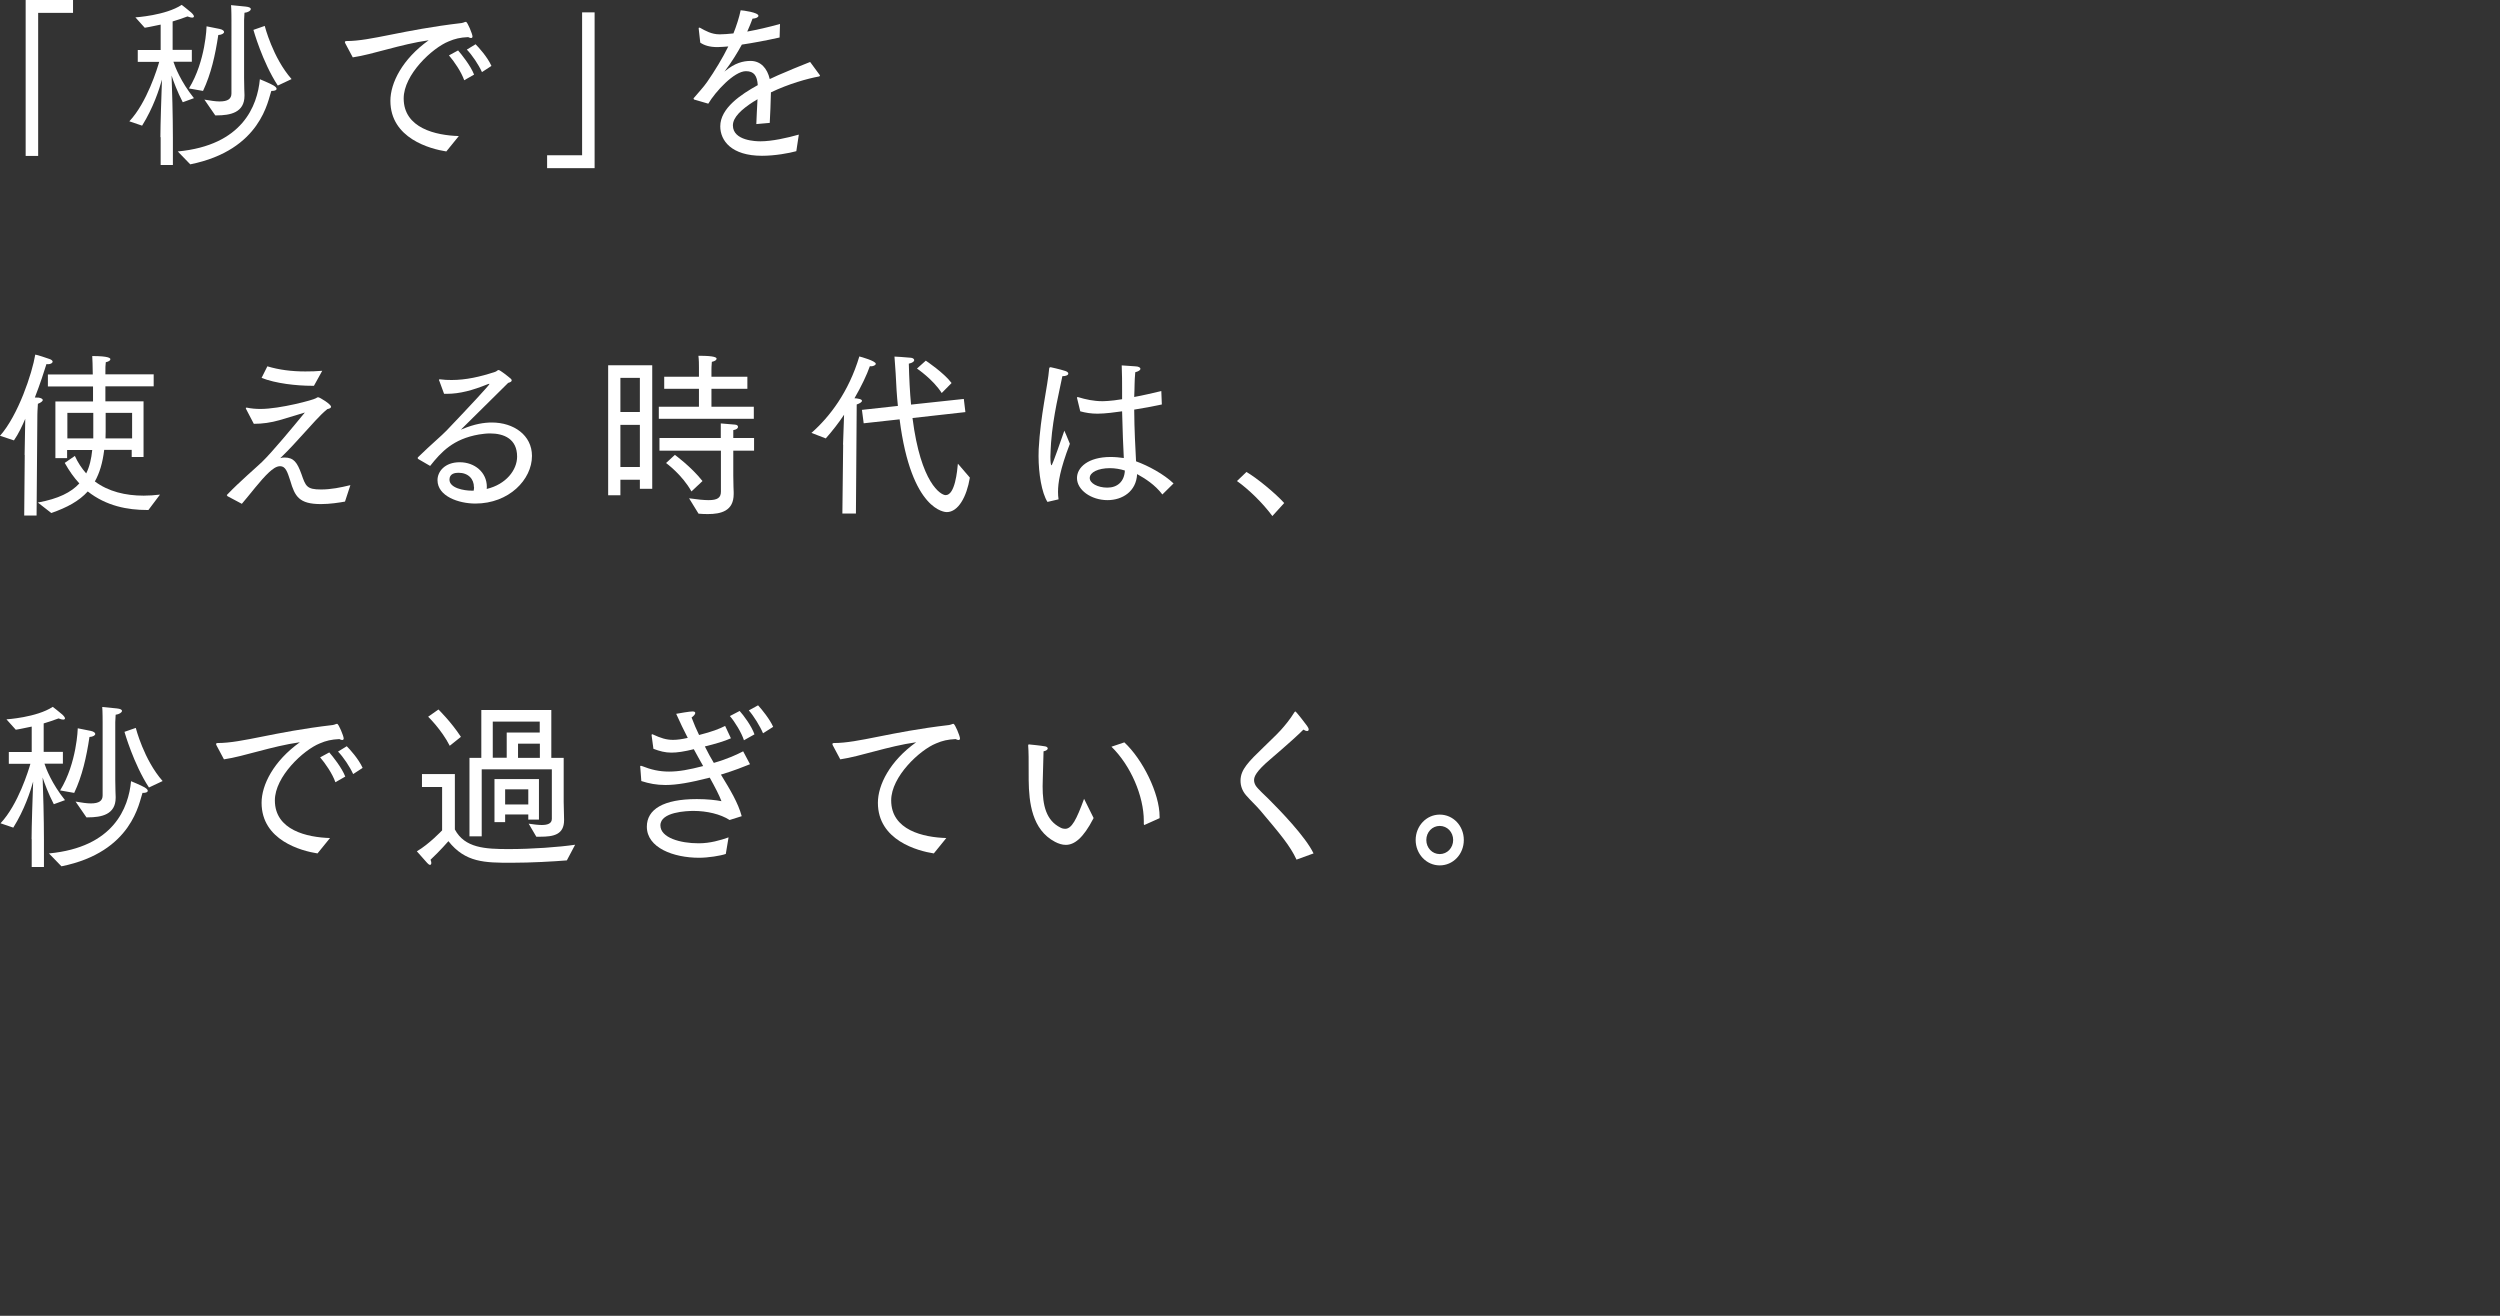 <?xml version="1.0" encoding="UTF-8"?><svg id="_レイヤー_1" xmlns="http://www.w3.org/2000/svg" viewBox="0 0 190 100"><rect x="0" y="0" width="190" height="100" fill="#333333" stroke="none"/><defs><style>.cls-1{fill:#fff;stroke-width:0px;}</style></defs><path class="cls-1" d="m1.94,0h3.61v.98h-2.65v10.87h-.95V0Z"/><path class="cls-1" d="m12.19,10.43c0-.98.08-3.26.12-4.38-.21.75-.66,2.14-1.51,3.5l-.97-.33c1.34-1.42,2.14-4.06,2.27-4.52h-1.63v-.9h1.74v-1.93c-.71.16-1.21.24-1.21.24l-.71-.79s2.29-.14,3.52-.95c0,0,.58.45.72.58.13.12.21.23.21.3,0,.05-.05.09-.14.09-.08,0-.19-.03-.35-.09-.39.15-.77.27-1.13.38v2.16h1.46v.9h-1.4c.12.37.55,1.51,1.56,2.77l-.85.31c-.41-.79-.71-1.6-.85-2.03.04.91.1,3.19.1,4.71v2.09h-.93v-2.12Zm1.33,1.08c4.92-.47,6.04-3.47,6.23-5.49,0,0,.8.33,1.03.47.18.11.24.19.24.26,0,.11-.15.16-.36.16h-.04c-.25.67-.75,4.49-6.16,5.58l-.95-.98Zm.84-4.79c1.28-2.09,1.34-4.72,1.34-4.72,0,0,.72.14,1,.2.23.05.33.15.33.23,0,.11-.18.22-.44.23-.23,1.53-.55,2.96-1.16,4.25l-1.08-.19Zm1.17.85c.48.08.85.14,1.16.14.63,0,.9-.2.9-.61V1.53s0-.84-.03-1.14c0,0,.85.08,1.11.11.27.03.39.09.39.19,0,.12-.22.26-.48.28-.01.11-.03.56-.03.56v4.39c0,.67.03,1.17.03,1.28v.08c0,1.28-1.08,1.49-2.12,1.49h-.1l-.82-1.19Zm5.58-1.07c-1.17-1.79-1.85-4.23-1.85-4.23l.86-.3s.61,2.42,2.04,4.04l-1.04.49Z"/><path class="cls-1" d="m26.24,3.28s-.03-.05-.03-.08c0-.04.04-.08.12-.08,1.88,0,4.22-.84,8.76-1.37.06-.01.12-.03.15-.04.06-.03.12-.05.17-.05.12,0,.5.94.5,1.11,0,.08-.04.12-.12.12-.05,0-.12-.03-.21-.07-.61.03-1,.12-1.49.33-1.24.5-3.41,2.52-3.41,4.33,0,2.27,2.46,2.81,4.19,2.86l-.95,1.17c-1.22-.19-4.25-.99-4.25-3.85,0-1.36.91-3.17,2.91-4.6-2.18.31-4.21,1.07-5.77,1.3l-.57-1.07Zm8.58.56c.23.26.95,1.15,1.21,1.83l-.75.43c-.22-.64-.77-1.44-1.16-1.89l.7-.38Zm1.33-.47c.22.22.89.95,1.2,1.64l-.72.47c-.26-.57-.75-1.3-1.15-1.71l.67-.41Z"/><path class="cls-1" d="m41.59,11.8h2.65V.94h.95v11.84h-3.61v-.98Z"/><path class="cls-1" d="m52.76,7.57s-.05-.04-.05-.07c0-.01,0-.03.01-.04.33-.39.75-.84,1.02-1.23.59-.85,1.19-1.84,1.61-2.7-.15.01-.58.05-.82.05-.62,0-1.02-.14-1.31-.34l-.12-1.07v-.03s.01-.04.04-.04c.01,0,.04,0,.06.01.41.23.88.5,1.48.5h.04c.28,0,.62-.03,1.02-.07.22-.54.44-1.22.55-1.76.17.01,1.35.16,1.35.42,0,.11-.17.2-.45.22-.1.3-.26.65-.4.98.76-.14,1.61-.33,2.49-.58l-.03,1.03c-1.08.24-2.06.42-2.87.54-.33.61-.8,1.37-1.29,2.01-.03.03-.03.04-.03.04,0,0,.03-.01.05-.04.75-.62,1.37-.77,1.95-.77.76.01,1.25.56,1.44,1.38.41-.2.85-.39,1.29-.57.63-.28,1.3-.53,1.78-.73l.72.98s.03.04.03.05c0,.04-.04.05-.06.07-.89.16-2.34.57-3.67,1.21-.01.6-.06,1.87-.09,2.32l-1.02.09c.01-.38.06-1.29.09-1.89-.1.07-.21.14-.31.19-.9.58-1.56,1.18-1.56,1.8,0,1.18,1.79,1.21,2.09,1.21.88,0,2.04-.26,2.92-.51l-.19,1.26c-.54.15-1.62.35-2.61.35-2.32,0-3.17-1.15-3.17-2.24,0-1.38,1.58-2.43,2.85-3.13-.05-.71-.28-1.06-.9-1.06-.9,0-2.33,1.57-2.86,2.47l-1.06-.31Z"/><path class="cls-1" d="m1.87,34.57l.05-2.74c-.25.57-.5,1.12-.86,1.64l-1.06-.35c1.38-1.55,2.45-4.76,2.68-6.17.14.01.9.27,1.07.33.17.05.25.14.25.2,0,.11-.15.2-.35.2-.04,0-.08,0-.12-.01-.18.58-.48,1.51-.88,2.54.14.01.27.01.3.01.21.04.3.11.3.18,0,.09-.14.2-.37.29-.03.37-.04.83-.04.83l-.06,7.66h-.94l.04-4.6Zm1.02,3.62c1.54-.28,2.52-.77,3.14-1.45-.4-.43-.77-.95-1.11-1.56l.77-.53c.23.52.53.95.86,1.33.26-.52.39-1.11.46-1.78h-1.91v.62h-.89v-4.31h2.86v-1.14h-3.43v-.91h3.41v-.04c0-.69-.03-1.07-.04-1.36,1.25,0,1.38.16,1.38.24,0,.09-.12.18-.35.23-.03.22-.03.41-.03.87v.05h3.67v.91h-3.67v1.14h2.9v4.23h-.9v-.54h-2.09c-.12.99-.35,1.76-.71,2.4,1.03.77,2.33,1.08,3.71,1.08.41,0,.82-.03,1.24-.08l-.88,1.17h-.1c-1.48,0-3.1-.3-4.51-1.41-.66.73-1.57,1.22-2.77,1.64l-1.04-.81Zm4.2-4.87v-1.94h-1.97v1.94h1.97Zm2.95,0v-1.94h-2.01v1.41c0,.19-.01.35-.01.53h2.02Z"/><path class="cls-1" d="m17.28,37.69s-.04-.04-.04-.05c0-.03.01-.04.03-.05.91-.96,2.25-2.1,2.64-2.48.76-.73,2.39-2.7,3.26-3.76-.23.08-1.16.35-1.92.58-.66.19-1.31.28-1.96.28l-.58-1.11s-.03-.07-.03-.08c0-.03.01-.04.05-.04h.03c.33.07.68.1,1.04.1,1.48,0,4.03-.69,4.2-.81.08-.04.12-.08.18-.08.12,0,.98.53.98.72,0,.07-.06.14-.28.18-.62.5-1.21,1.23-1.74,1.79-.59.64-1.06,1.19-1.84,1.94.12-.04.22-.05.32-.05.71,0,.97.38,1.29,1.26.32.92.4,1.17,1.49,1.17.76,0,1.49-.15,2.23-.33l-.41,1.25c-.44.08-1.15.19-1.83.19-1.66,0-1.98-.58-2.33-1.78-.22-.68-.36-1.1-.77-1.1-.31,0-.59.24-.84.46-.66.61-1.47,1.71-2.07,2.4l-1.09-.58Zm3.04-9.85c.89.27,1.85.39,2.88.39.42,0,.85-.01,1.29-.05l-.63,1.14h-.13c-1.21,0-2.79-.18-3.85-.6l.44-.88Z"/><path class="cls-1" d="m31.78,34.87s-.04-.04-.04-.05c0-.03.01-.05.04-.08.97-.95,1.79-1.63,2.16-2.02,1.84-1.93,3.26-3.46,3.26-3.54t-.03-.01s-.06.01-.13.04c-1.12.45-2.09.72-3.08.72h-.21l-.36-.98s-.03-.05-.03-.08.03-.04.06-.04h.04c.28.04.58.05.86.05,1.08,0,2.16-.24,3.31-.62.13-.04.18-.14.26-.14.12,0,.73.49.94.67.04.04.06.08.06.12,0,.08-.09.14-.27.19q-3.59,3.54-3.59,3.55h.01s.08-.03.1-.04c.92-.39,1.66-.5,2.24-.5,1.66,0,3.05.96,3.05,2.54,0,1.8-1.75,3.62-4.3,3.62-1.28,0-2.88-.56-2.88-1.78,0-.65.55-1.36,1.69-1.36s2.06.77,2.06,1.87c0,.05-.01.11-.01.16,1.47-.35,2.31-1.44,2.31-2.46,0-1.34-.99-1.76-2.06-1.76-.28,0-.57.04-.84.08-1.96.34-2.87,1.33-3.71,2.39l-.93-.54Zm4.24,2.16c0-.64-.44-1.1-1.18-1.1-.27,0-.68.07-.68.52,0,.65,1.11.84,1.69.84h.15c.01-.08.03-.18.03-.26Z"/><path class="cls-1" d="m46.22,27.76h3.35v9.39h-.94v-.69h-1.48v1.18h-.93v-9.88Zm2.41,3.55v-2.59h-1.48v2.59h1.48Zm0,4.18v-3.2h-1.48v3.2h1.48Zm1.44-4.58h3.05v-1.36h-2.64v-.92h2.64v-.72c0-.2,0-.54-.04-.87h.1c1.16,0,1.28.14,1.28.22,0,.1-.12.19-.36.24-.03.26-.03.6-.03.6v.53h2.73v.92h-2.73v1.36h3.22v.92h-7.22v-.92Zm2.3,6.96c.63.09,1.12.14,1.48.14.68,0,.94-.18.94-.65v-3.11h-4.67v-.96h4.66v-1.11s.8.07,1.07.09c.17.01.24.08.24.18s-.12.2-.36.24v.6h1.58v.96h-1.58v1.89c0,.66.03,1.17.03,1.26v.15c0,1.28-.95,1.52-1.97,1.52-.23,0-.46-.01-.7-.03l-.72-1.17Zm-1.08-3.3s1.24.9,2.1,1.99l-.84.79c-.71-1.28-1.93-2.16-1.93-2.16l.67-.62Z"/><path class="cls-1" d="m64.07,33.8l.08-2.28c-.41.62-.89,1.23-1.39,1.8l-1.09-.42c1.39-1.22,2.83-3.11,3.64-5.81.12.03,1.25.34,1.25.56,0,.09-.17.19-.36.19-.03,0-.05-.01-.09-.01-.23.66-.64,1.52-1.17,2.44.14.01.24.01.27.03.21.03.3.09.3.16,0,.09-.15.2-.4.28l-.06,8.29h-1.03l.06-5.24Zm1.43-2.65l2.74-.3c-.08-.76-.13-1.59-.17-2.48-.03-.43-.06-.85-.09-1.27,0,0,.94.05,1.25.09.14.01.25.09.25.18,0,.09-.1.2-.41.27.03,1.15.08,2.18.17,3.11l4.01-.43.12,1-4.02.45c.63,4.98,2.16,5.86,2.52,5.86.72,0,.88-1.87.93-2.39l.91,1.06c-.24,1.45-.88,2.62-1.76,2.62-.08,0-2.69-.03-3.58-7.05l-2.73.3-.13-1Zm4.86-3.74s1.38.92,1.96,1.7l-.75.76c-.66-1.04-1.88-1.86-1.88-1.86l.67-.6Z"/><path class="cls-1" d="m79.61,38.15c-.44-.69-.68-2.16-.68-3.49,0-.18,0-.35.01-.52.14-2.63.68-4.72.8-6.15.01-.05.04-.08.09-.08h.03s.7.15,1.12.29c.14.05.21.12.21.19,0,.11-.15.2-.45.2-.18.94-.71,3.01-.86,5.06-.01.31-.05.69-.05,1.07,0,.43.04.64.08.64.03,0,.08-.03.98-2.63,0,0,.26.58.42,1-.76,1.97-.9,2.98-.9,3.65,0,.19.01.38.04.57l-.82.19Zm2.25-7.87s-.01-.04-.01-.05c0-.04.01-.05.05-.05h.03c.59.18,1.21.31,1.83.31.09,0,.63,0,1.52-.15v-.67c0-.62,0-1.22-.03-1.9l1.03.07c.26.01.39.09.39.19s-.13.19-.39.26c-.03.33-.05.72-.05.88-.01.34-.01.68-.03,1,.67-.12,1.37-.29,2.06-.45l.04,1.02c-.72.15-1.43.29-2.1.39.01,1.56.09,2.92.14,3.93.94.34,2.12.98,2.85,1.68l-.85.84c-.57-.75-1.31-1.21-1.92-1.55-.06,1.32-1.12,1.98-2.25,1.98-1.24,0-2.32-.77-2.32-1.68,0-.8.84-1.6,2.56-1.6.35,0,.71.04,1,.08-.04-.77-.1-2.1-.13-3.55-.48.07-1.3.18-1.87.18-.49,0-.91-.07-1.31-.18l-.24-.99Zm2.49,5.3c-.88,0-1.53.31-1.53.75,0,.39.59.73,1.34.73s1.29-.45,1.33-1.3c-.35-.11-.75-.18-1.13-.18Z"/><path class="cls-1" d="m94.73,35.87c.81.47,2.21,1.63,2.87,2.36l-.9.99c-.73-.99-1.82-2.05-2.69-2.66l.72-.69Z"/><path class="cls-1" d="m2.4,63.78c0-.98.08-3.26.12-4.38-.21.75-.66,2.14-1.51,3.5l-.97-.33c1.34-1.42,2.14-4.06,2.27-4.52H.67v-.9h1.74v-1.93c-.71.16-1.21.24-1.21.24l-.71-.79s2.29-.14,3.52-.95c0,0,.58.45.72.58.13.12.21.23.21.3,0,.05-.05.09-.14.09-.08,0-.19-.03-.35-.09-.39.15-.77.27-1.13.38v2.16h1.46v.9h-1.4c.12.37.55,1.51,1.56,2.77l-.85.31c-.41-.79-.71-1.6-.85-2.03.04.91.1,3.19.1,4.71v2.09h-.93v-2.12Zm1.33,1.08c4.92-.47,6.04-3.47,6.23-5.49,0,0,.8.33,1.03.47.18.11.24.19.24.26,0,.11-.15.16-.36.16h-.04c-.25.67-.75,4.49-6.16,5.58l-.95-.98Zm.84-4.79c1.28-2.09,1.34-4.72,1.34-4.72,0,0,.72.14,1,.2.23.05.33.15.33.23,0,.11-.18.22-.44.23-.23,1.53-.55,2.96-1.16,4.25l-1.08-.19Zm1.17.85c.48.08.85.14,1.16.14.63,0,.9-.2.9-.61v-5.58s0-.84-.03-1.14c0,0,.85.08,1.11.11.27.03.39.09.39.19,0,.12-.22.26-.48.29-.01.11-.03.56-.03.56v4.39c0,.67.03,1.17.03,1.28v.08c0,1.28-1.08,1.49-2.12,1.49h-.1l-.82-1.19Zm5.58-1.07c-1.17-1.79-1.86-4.23-1.86-4.23l.86-.3s.61,2.42,2.04,4.04l-1.04.49Z"/><path class="cls-1" d="m16.45,56.63s-.03-.05-.03-.08c0-.04.04-.08.12-.08,1.88,0,4.22-.84,8.76-1.37.06-.01.12-.03.15-.04.06-.03.12-.05.17-.05.12,0,.5.94.5,1.11,0,.08-.04.12-.12.12-.05,0-.12-.03-.21-.07-.61.03-1,.12-1.49.33-1.24.5-3.41,2.52-3.41,4.33,0,2.27,2.46,2.81,4.19,2.86l-.95,1.17c-1.22-.19-4.25-.99-4.25-3.85,0-1.36.91-3.17,2.91-4.6-2.18.31-4.21,1.07-5.77,1.3l-.57-1.07Zm8.58.56c.23.26.95,1.15,1.21,1.83l-.75.43c-.22-.64-.77-1.44-1.16-1.89l.7-.38Zm1.33-.47c.22.22.89.95,1.2,1.64l-.72.47c-.26-.57-.75-1.3-1.15-1.71l.67-.41Z"/><path class="cls-1" d="m33.6,59.81h-1.53v-.98h2.5v4.21c.75,1.41,2.3,1.49,4.09,1.49s3.83-.15,5.05-.33l-.63,1.19c-.97.08-2.69.18-4.21.18-2.02,0-3.5-.01-4.79-1.64,0,0-.67.77-1.36,1.41.04.1.06.18.06.24,0,.1-.04.15-.1.15-.05,0-.12-.04-.21-.14-.21-.23-.79-.89-.79-.89.93-.54,1.92-1.59,1.92-1.59v-3.31Zm-.28-5.89s.94.91,1.71,2.08l-.85.68c-.61-1.21-1.64-2.21-1.64-2.21l.77-.54Zm2.36,3.68h.9v-3.64h5.32v3.64h.94v3.34l.03,1.34v.05c0,1.11-.81,1.26-1.8,1.26h-.31l-.58-.99c.35.05.7.1.99.1.45,0,.77-.11.77-.47v-3.76h-5.33v5.09h-.93v-5.96Zm2.83,0v-1.93h2.51v-.83h-3.57v2.75h1.06Zm-.94,1.61h3.39v3.08h-.81v-.39h-1.76v.58h-.81v-3.27Zm2.58,1.93v-1.15h-1.76v1.15h1.76Zm.88-3.54v-1.08h-1.66v1.08h1.66Z"/><path class="cls-1" d="m48.65,58.3v-.03s.01-.07.05-.07c.03,0,.04,0,.06.01.73.29,1.35.43,2.09.43s1.51-.14,2.59-.42c-.23-.39-.46-.83-.71-1.28-.73.18-1.26.26-1.7.26-.49,0-.89-.11-1.37-.29l-.14-1.04h0s.01-.07.04-.07c.01,0,.03.01.04.01.63.29,1.04.42,1.55.42.32,0,.67-.05,1.12-.15-.3-.58-.59-1.18-.88-1.83.27-.05,1.02-.18,1.24-.18.14,0,.21.04.21.12,0,.09-.12.23-.28.34.18.48.37.92.57,1.33,1.02-.26,1.52-.46,1.98-.69l.44.94c-.48.22-1.2.43-1.98.62.22.45.45.87.68,1.25,1.08-.31,1.76-.64,2.23-.88l.52.98c-.48.19-1.15.47-2.21.79.7,1.15,1.3,2.13,1.58,3.16l-.92.29c-.7-.45-1.73-.69-2.74-.69-.51,0-2.52.07-2.52,1.1,0,.94,1.52,1.36,2.88,1.36h.06c.82,0,1.63-.23,2.24-.45l-.21,1.26c-.4.14-1.34.29-2.03.29-1.95,0-3.97-.76-3.97-2.36,0-1.32,1.25-2.1,3.8-2.1.79,0,1.48.08,1.87.16-.17-.46-.49-1.07-.89-1.79-1.48.38-2.51.56-3.37.56-.67,0-1.24-.11-1.83-.3l-.08-1.06Zm7.56-4.27c.3.33.9,1.13,1.13,1.78l-.8.45c-.18-.57-.7-1.42-1.07-1.84l.73-.38Zm1.4-.43c.28.3.91,1.08,1.15,1.64l-.77.49c-.22-.53-.71-1.32-1.08-1.74l.71-.39Z"/><path class="cls-1" d="m63.29,56.63s-.03-.05-.03-.08c0-.04.04-.08.12-.08,1.88,0,4.22-.84,8.76-1.37.06-.01.12-.03.15-.04.06-.03.12-.05.17-.05.12,0,.5.94.5,1.11,0,.08-.04.12-.12.12-.05,0-.12-.03-.21-.07-.61.03-1,.12-1.49.33-1.24.5-3.41,2.52-3.41,4.33,0,2.27,2.46,2.81,4.19,2.86l-.95,1.17c-1.22-.19-4.25-.99-4.25-3.85,0-1.36.91-3.17,2.91-4.6-2.18.31-4.21,1.07-5.77,1.3l-.57-1.07Z"/><path class="cls-1" d="m83.11,62.18c-.8,1.56-1.48,2.03-2.11,2.03-.28,0-.55-.09-.82-.23-1.75-.92-1.98-2.98-2-4.68,0-1.76,0-2.1-.04-2.65,0-.05.03-.08.06-.08.01,0,.03,0,.05.01,0,0,.84.08,1.16.14.13.01.22.09.22.16,0,.08-.1.18-.32.22-.01.6-.05,1.6-.06,2.21,0,.16-.01.31-.01.46,0,1.44.26,2.58,1.36,3.13.13.07.25.09.35.09.5,0,.86-.69,1.44-2.28l.72,1.45Zm3.92.49s-.04.03-.06.03-.04-.03-.04-.08v-.23c0-1.89-1-4.22-2.46-5.64l.98-.33c1.39,1.29,2.68,3.88,2.68,5.64v.12l-1.09.49Z"/><path class="cls-1" d="m98.54,65.34c-.5-1.08-1.24-1.94-2.77-3.76-.32-.37-.73-.75-1.07-1.14-.3-.35-.42-.73-.42-1.11,0-.85.62-1.45,1.79-2.58.36-.37.82-.77,1.26-1.25.31-.34.73-.85,1.04-1.36.04-.05.06-.07.08-.07.05,0,.8.96.89,1.1.08.11.12.2.12.27,0,.08-.05.12-.13.12-.06,0-.17-.04-.27-.11-.41.41-.94.9-2.51,2.25-1.12.95-1.24,1.34-1.24,1.59,0,.14.04.27.12.41.14.24.75.79.98,1.02.84.84,2.81,2.86,3.42,4.14l-1.29.47Z"/><path class="cls-1" d="m109.42,61.91c1.02,0,1.83.85,1.83,1.93s-.81,1.93-1.83,1.93-1.83-.87-1.83-1.93.81-1.93,1.83-1.93Zm1.02,1.93c0-.6-.45-1.07-1.02-1.07s-1.02.47-1.02,1.07.45,1.07,1.02,1.07,1.02-.47,1.02-1.07Z"/></svg>